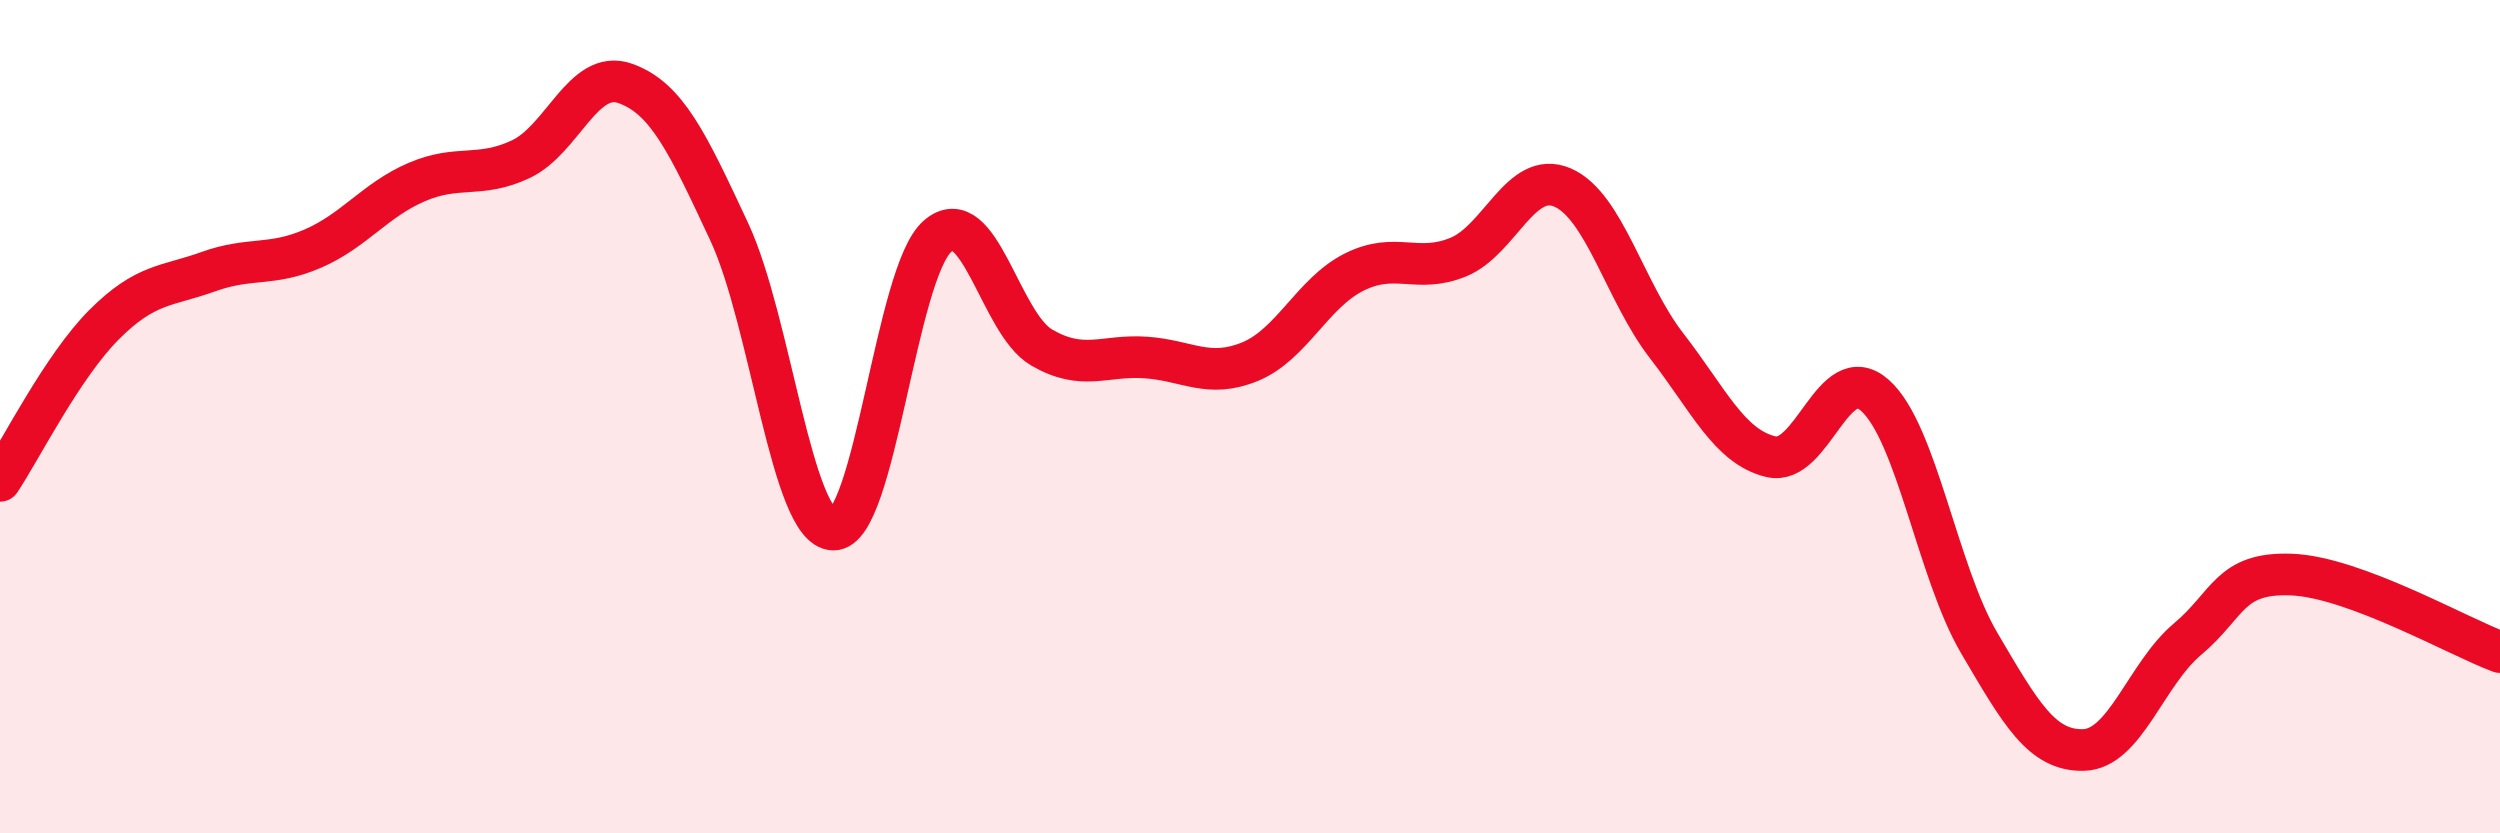 
    <svg width="60" height="20" viewBox="0 0 60 20" xmlns="http://www.w3.org/2000/svg">
      <path
        d="M 0,11.54 C 0.5,10.79 1.5,8.79 2.5,7.79 C 3.5,6.79 4,6.88 5,6.52 C 6,6.16 6.5,6.4 7.5,5.97 C 8.5,5.54 9,4.8 10,4.37 C 11,3.94 11.5,4.29 12.5,3.82 C 13.5,3.35 14,1.65 15,2 C 16,2.35 16.5,3.42 17.5,5.56 C 18.5,7.7 19,12.69 20,12.71 C 21,12.73 21.5,6.54 22.5,5.67 C 23.5,4.8 24,7.76 25,8.34 C 26,8.92 26.5,8.51 27.5,8.58 C 28.5,8.65 29,9.09 30,8.68 C 31,8.27 31.5,7.03 32.5,6.53 C 33.5,6.03 34,6.58 35,6.17 C 36,5.76 36.5,4.07 37.5,4.5 C 38.5,4.93 39,7.01 40,8.3 C 41,9.59 41.5,10.72 42.5,10.96 C 43.5,11.2 44,8.6 45,9.49 C 46,10.38 46.5,13.73 47.5,15.43 C 48.5,17.13 49,18.02 50,18 C 51,17.98 51.5,16.18 52.5,15.34 C 53.5,14.5 53.5,13.73 55,13.79 C 56.5,13.85 59,15.28 60,15.65L60 20L0 20Z"
        fill="#EB0A25"
        opacity="0.1"
        stroke-linecap="round"
        stroke-linejoin="round"
      />
      <path
        d="M 0,11.54 C 0.5,10.79 1.5,8.79 2.5,7.79 C 3.5,6.79 4,6.88 5,6.52 C 6,6.16 6.5,6.4 7.5,5.97 C 8.5,5.54 9,4.8 10,4.37 C 11,3.94 11.5,4.29 12.5,3.82 C 13.5,3.35 14,1.65 15,2 C 16,2.35 16.5,3.42 17.5,5.56 C 18.5,7.7 19,12.69 20,12.71 C 21,12.73 21.5,6.54 22.5,5.67 C 23.5,4.8 24,7.76 25,8.34 C 26,8.92 26.5,8.51 27.5,8.58 C 28.5,8.65 29,9.09 30,8.68 C 31,8.27 31.5,7.03 32.5,6.53 C 33.5,6.03 34,6.58 35,6.17 C 36,5.76 36.5,4.07 37.5,4.5 C 38.5,4.93 39,7.01 40,8.3 C 41,9.59 41.5,10.72 42.5,10.96 C 43.5,11.2 44,8.6 45,9.49 C 46,10.38 46.5,13.73 47.5,15.43 C 48.5,17.13 49,18.02 50,18 C 51,17.98 51.5,16.18 52.5,15.34 C 53.5,14.5 53.5,13.73 55,13.79 C 56.5,13.85 59,15.28 60,15.65"
        stroke="#EB0A25"
        stroke-width="1"
        fill="none"
        stroke-linecap="round"
        stroke-linejoin="round"
      />
    </svg>
  